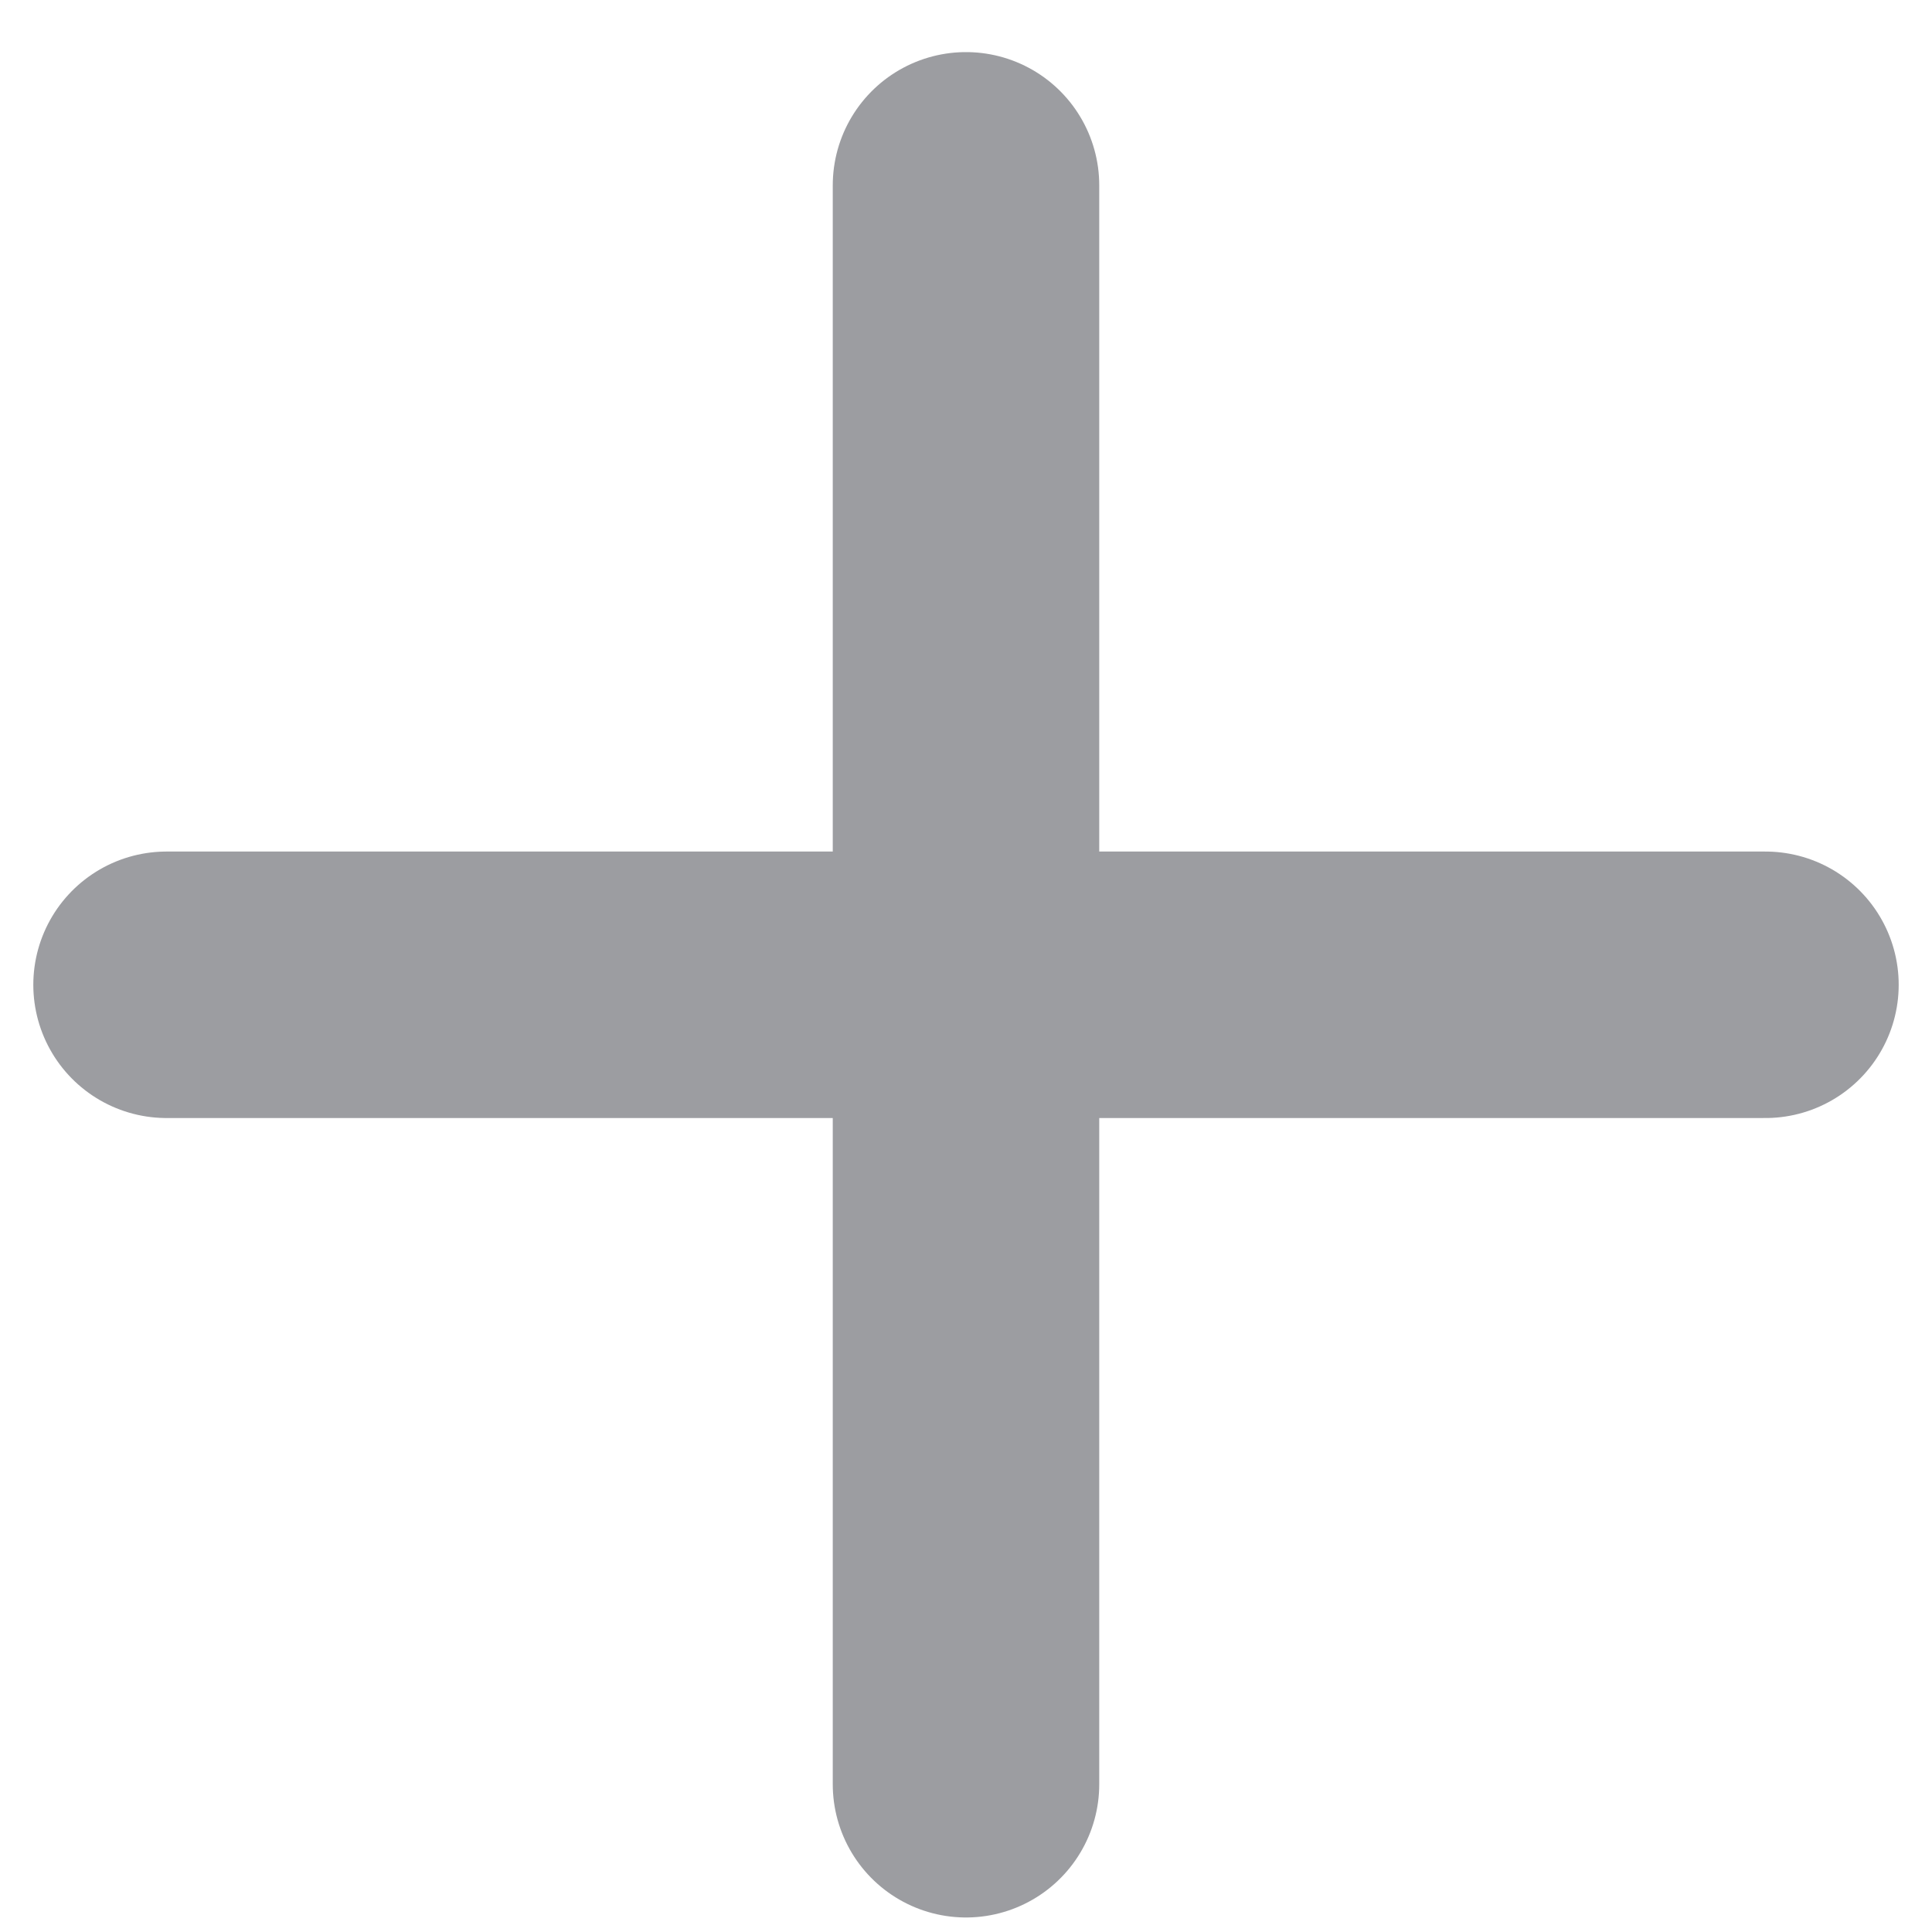 <svg width="29" height="29" viewBox="0 0 29 29" fill="none" xmlns="http://www.w3.org/2000/svg">
<path d="M2.5 14.782H26.5M14.5 2.782V26.782" stroke="#9C9DA1" stroke-width="4" stroke-linecap="round"/>
</svg>
